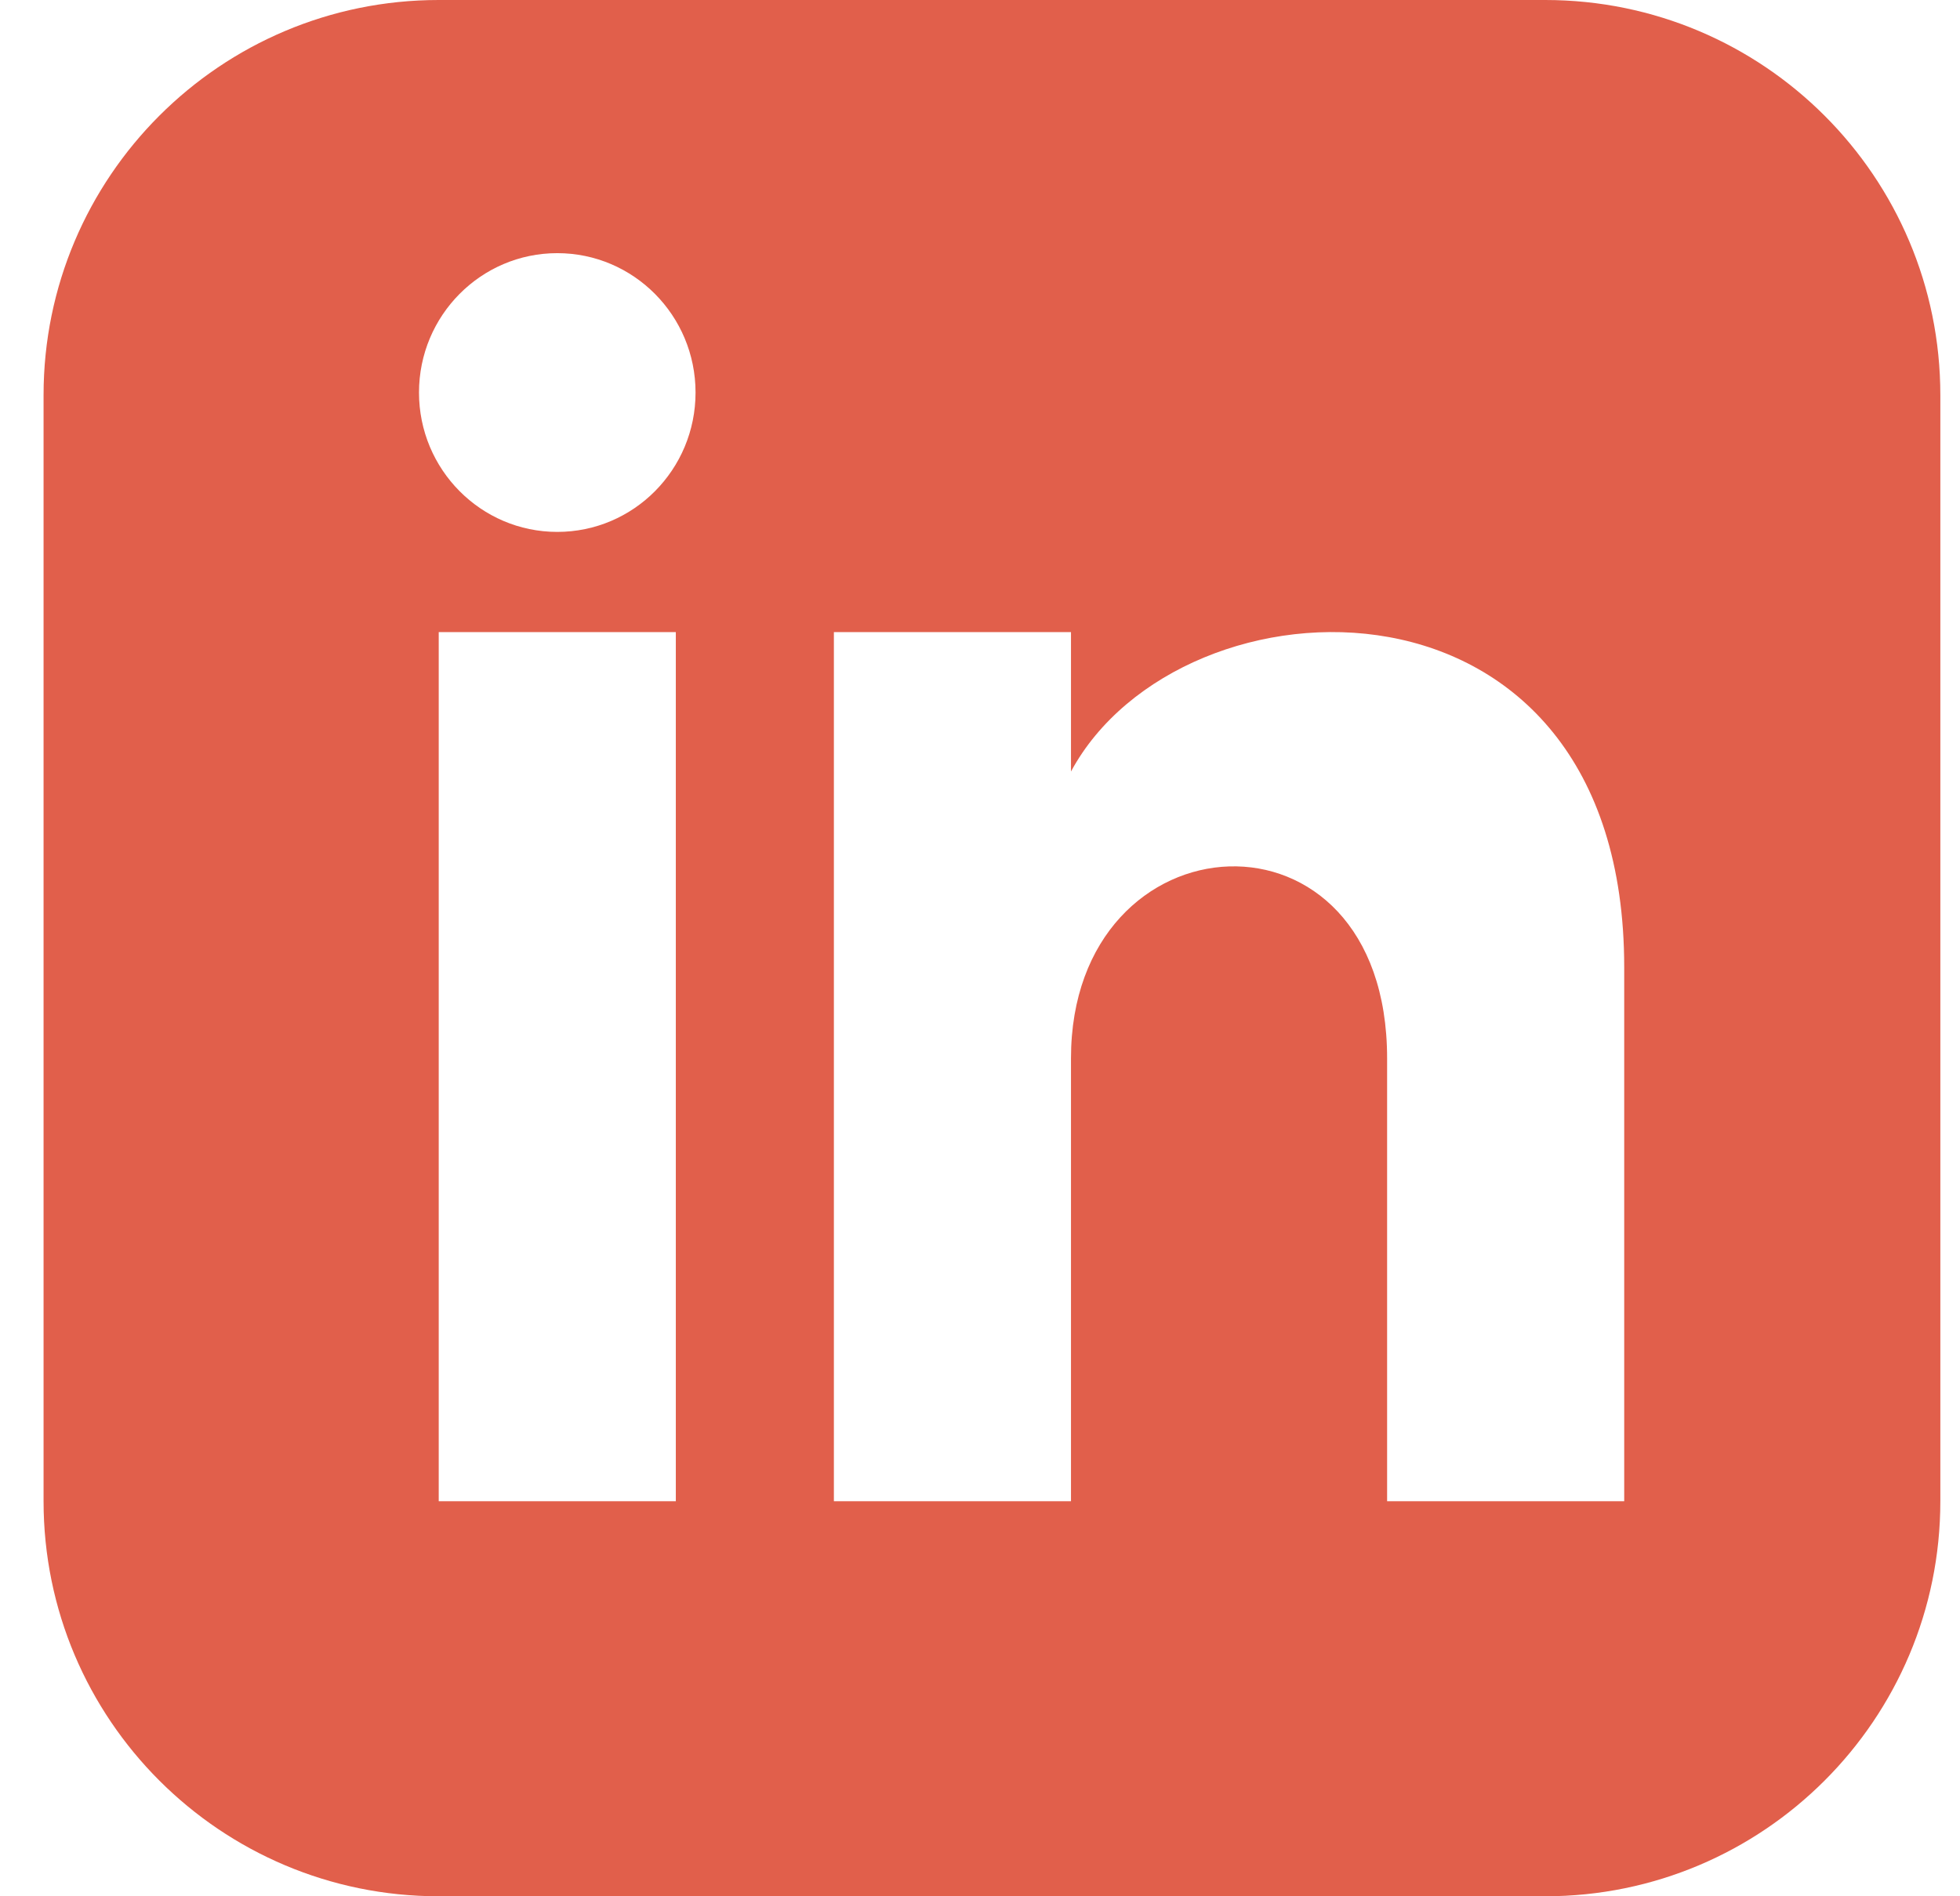 <?xml version="1.0" encoding="UTF-8"?>
<svg width="31px" height="30px" viewBox="0 0 31 30" version="1.1" xmlns="http://www.w3.org/2000/svg" xmlns:xlink="http://www.w3.org/1999/xlink">
    <title>linkedin</title>
    <g id="Symbols" stroke="none" stroke-width="1" fill="none" fill-rule="evenodd">
        <g id="footer" transform="translate(-817, -573)" fill="#E15F4B" fill-rule="nonzero">
            <g id="Group-6" transform="translate(817.689, 571)">
                <g id="linkedin" transform="translate(0, 2)">
                    <path d="M23.75,0 L6.25,0 C2.799,0 0,2.799 0,6.25 L0,23.75 C0,27.201 2.799,30 6.25,30 L23.75,30 C27.203,30 30,27.201 30,23.75 L30,6.25 C30,2.799 27.203,0 23.75,0 Z M10,23.75 L6.25,23.75 L6.25,10 L10,10 L10,23.75 Z M8.125,8.415 C6.918,8.415 5.938,7.428 5.938,6.21 C5.938,4.992 6.918,4.005 8.125,4.005 C9.332,4.005 10.312,4.992 10.312,6.21 C10.312,7.428 9.334,8.415 8.125,8.415 Z M25,23.75 L21.25,23.75 L21.25,16.745 C21.25,12.535 16.25,12.854 16.25,16.745 L16.25,23.75 L12.5,23.75 L12.5,10 L16.25,10 L16.25,12.206 C17.995,8.974 25,8.735 25,15.301 L25,23.75 Z" id="Shape"></path>
                </g>
            </g>
        </g>
    </g>
</svg>